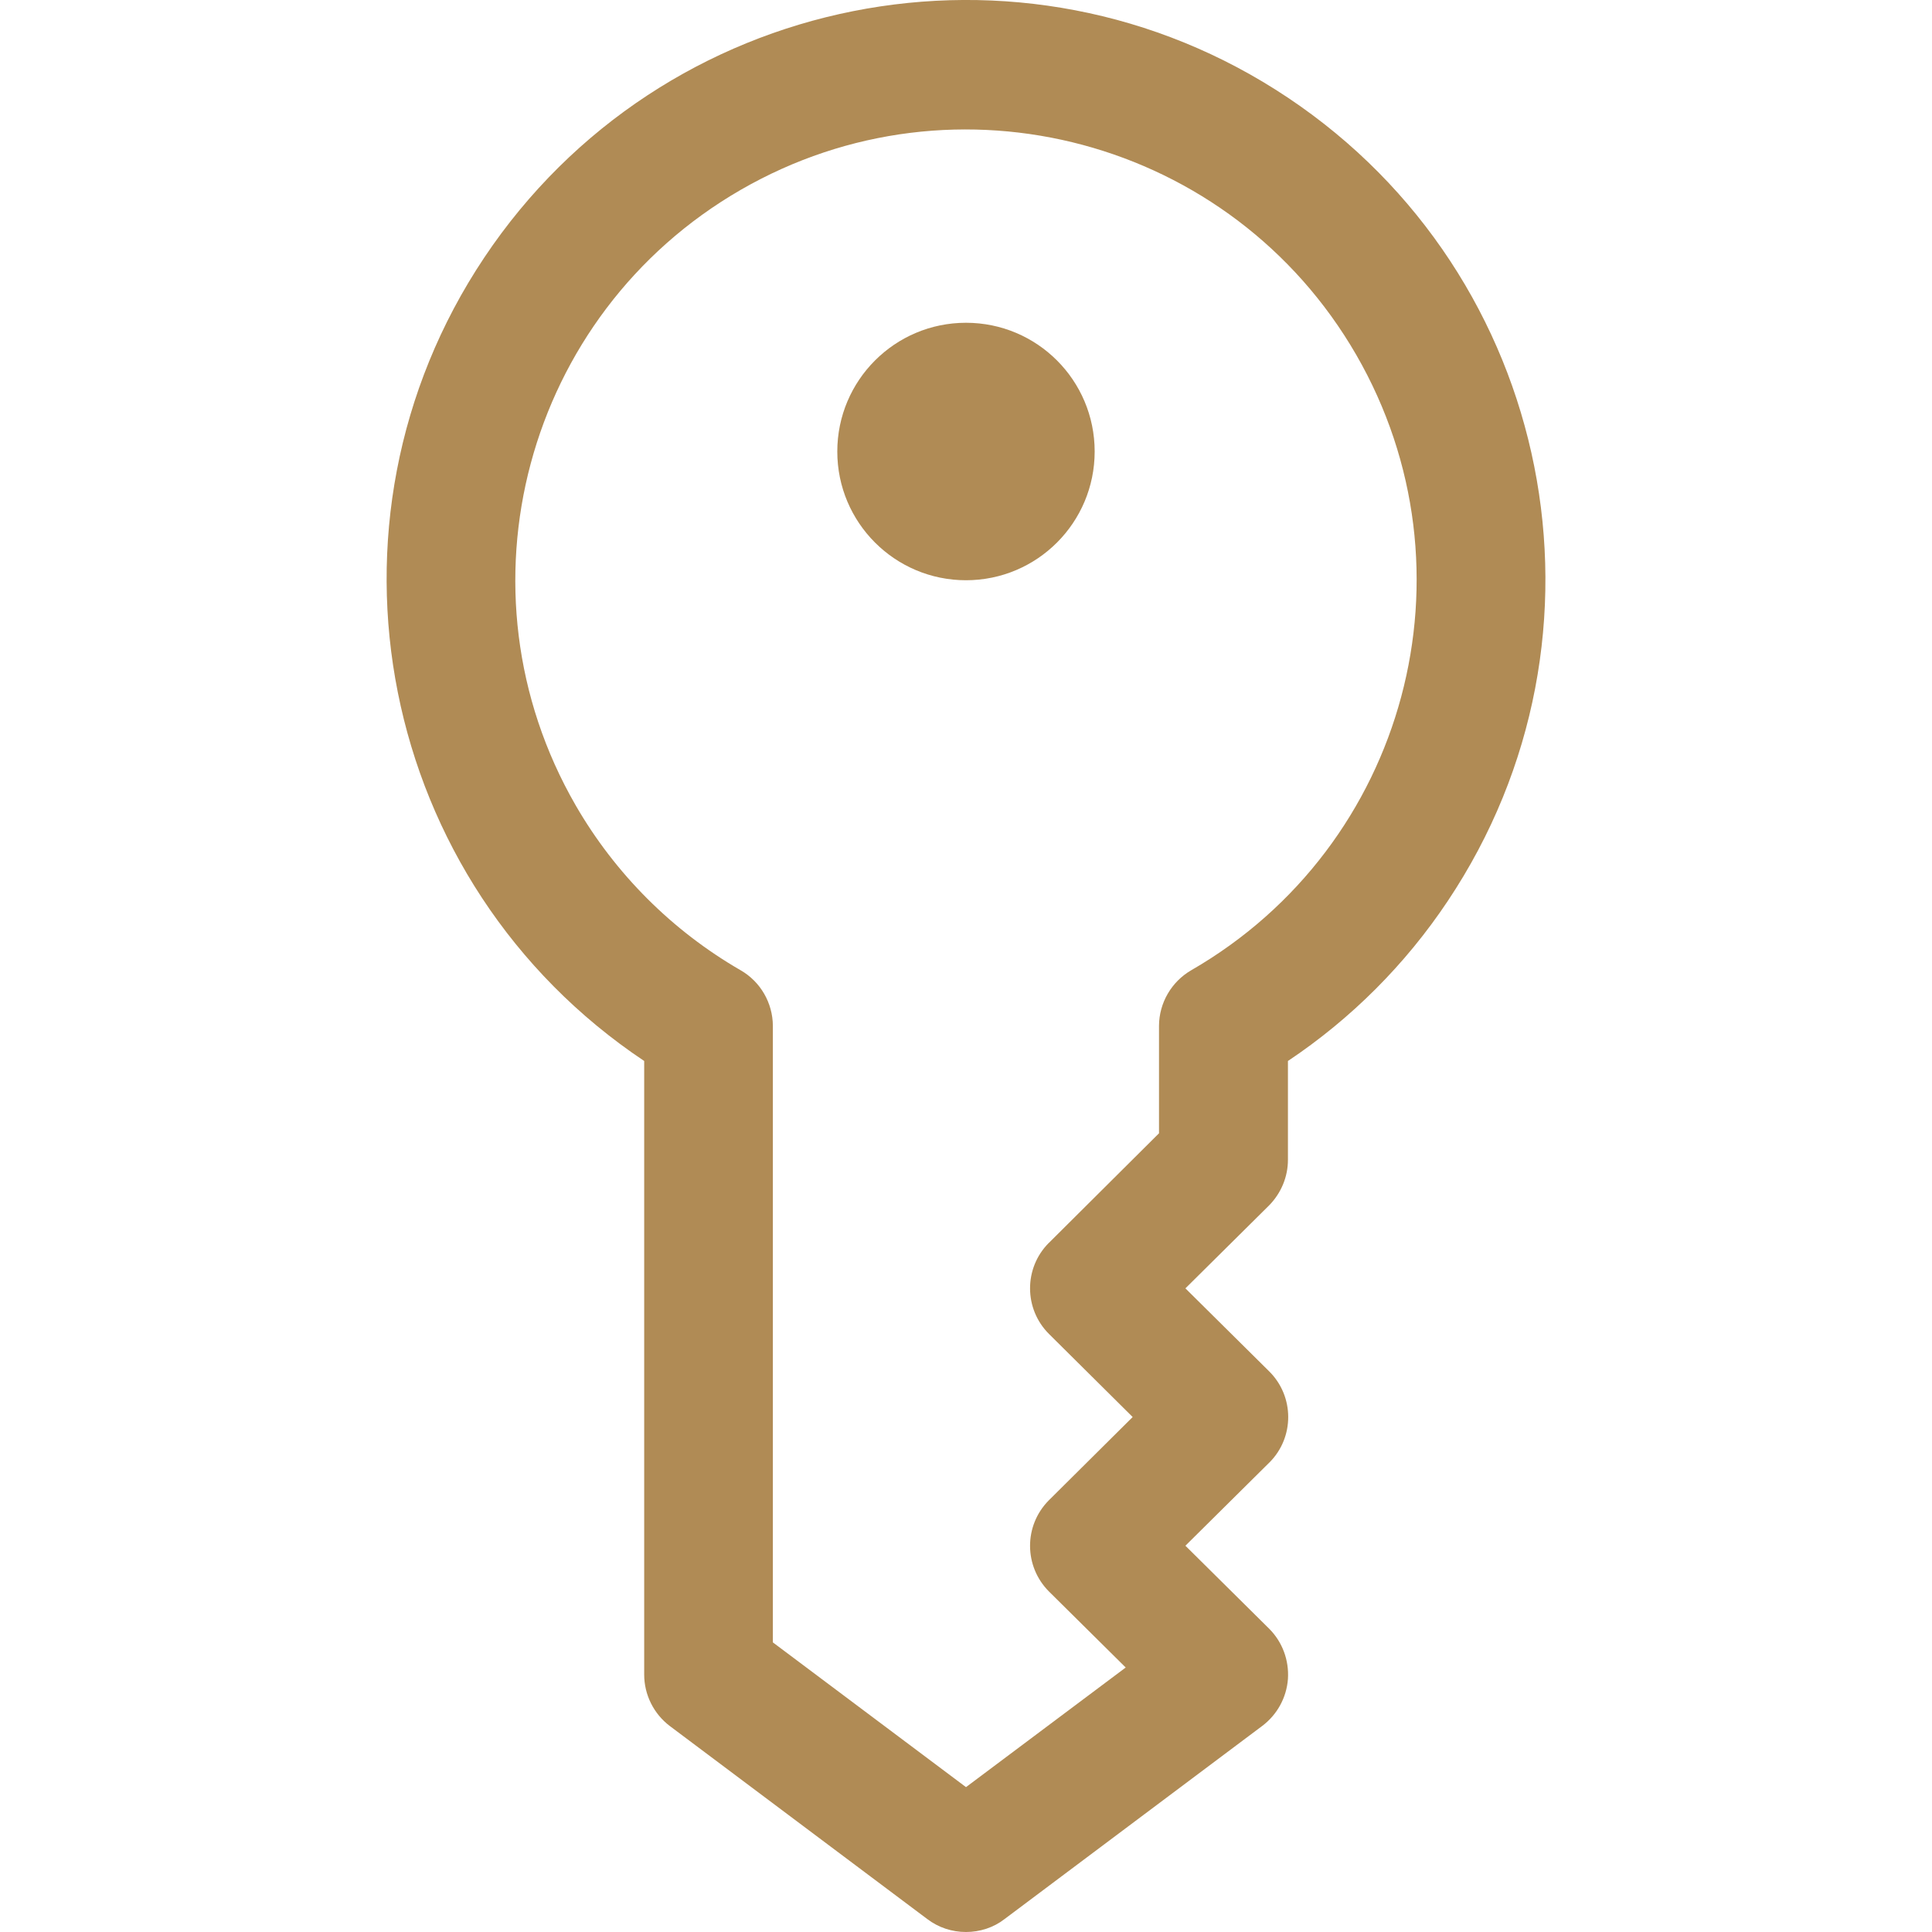 <?xml version="1.0" encoding="UTF-8"?> <svg xmlns="http://www.w3.org/2000/svg" xmlns:xlink="http://www.w3.org/1999/xlink" version="1.1" id="Layer_1" x="0px" y="0px" width="60px" height="60px" viewBox="0 0 60 60" xml:space="preserve"> <g id="Layer_56"> <path fill="#B08B55" d="M30,60c-0.434,0-0.853-0.137-1.2-0.4l-7.996-5.995c-0.502-0.379-0.798-0.974-0.798-1.597V32.95 c-8.262-5.519-10.486-16.69-4.966-24.952c5.522-8.263,16.695-10.485,24.958-4.964c8.261,5.52,10.484,16.691,4.96,24.953 c-1.311,1.965-2.998,3.653-4.96,4.963v3.063c0.002,0.531-0.21,1.038-0.582,1.419l-2.602,2.579l2.602,2.578 c0.783,0.776,0.788,2.044,0.012,2.825c-0.004,0.004-0.007,0.008-0.012,0.011l-2.602,2.579l2.602,2.578 c0.412,0.412,0.62,0.981,0.582,1.562c-0.044,0.579-0.336,1.111-0.803,1.46L31.195,59.6C30.857,59.863,30.43,60,30,60z M24.001,51.005L30,55.501l4.96-3.715l-2.381-2.358c-0.782-0.782-0.787-2.044-0.011-2.83c0.004-0.004,0.007-0.008,0.011-0.011 l2.597-2.58l-2.597-2.578c-0.782-0.776-0.787-2.044-0.011-2.826c0.004-0.004,0.007-0.008,0.011-0.009l3.415-3.399v-3.339 c0.003-0.71,0.388-1.368,0.999-1.723c6.696-3.861,8.989-12.42,5.126-19.114c-3.865-6.692-12.422-8.986-19.117-5.122 c-6.692,3.865-8.986,12.423-5.122,19.117c1.228,2.125,2.997,3.893,5.122,5.119c0.615,0.354,0.996,1.013,1,1.723V51.005z M37.993,36.014L37.993,36.014z"></path> <circle fill="#B08B55" cx="30" cy="14.021" r="2"></circle> <path fill="#B08B55" d="M30,18.02c-2.208,0-3.997-1.79-3.997-3.997c0-2.21,1.79-3.999,3.997-3.999c2.209,0,3.996,1.789,3.996,3.999 C33.995,16.23,32.209,18.02,30,18.02z"></path> </g> </svg> 